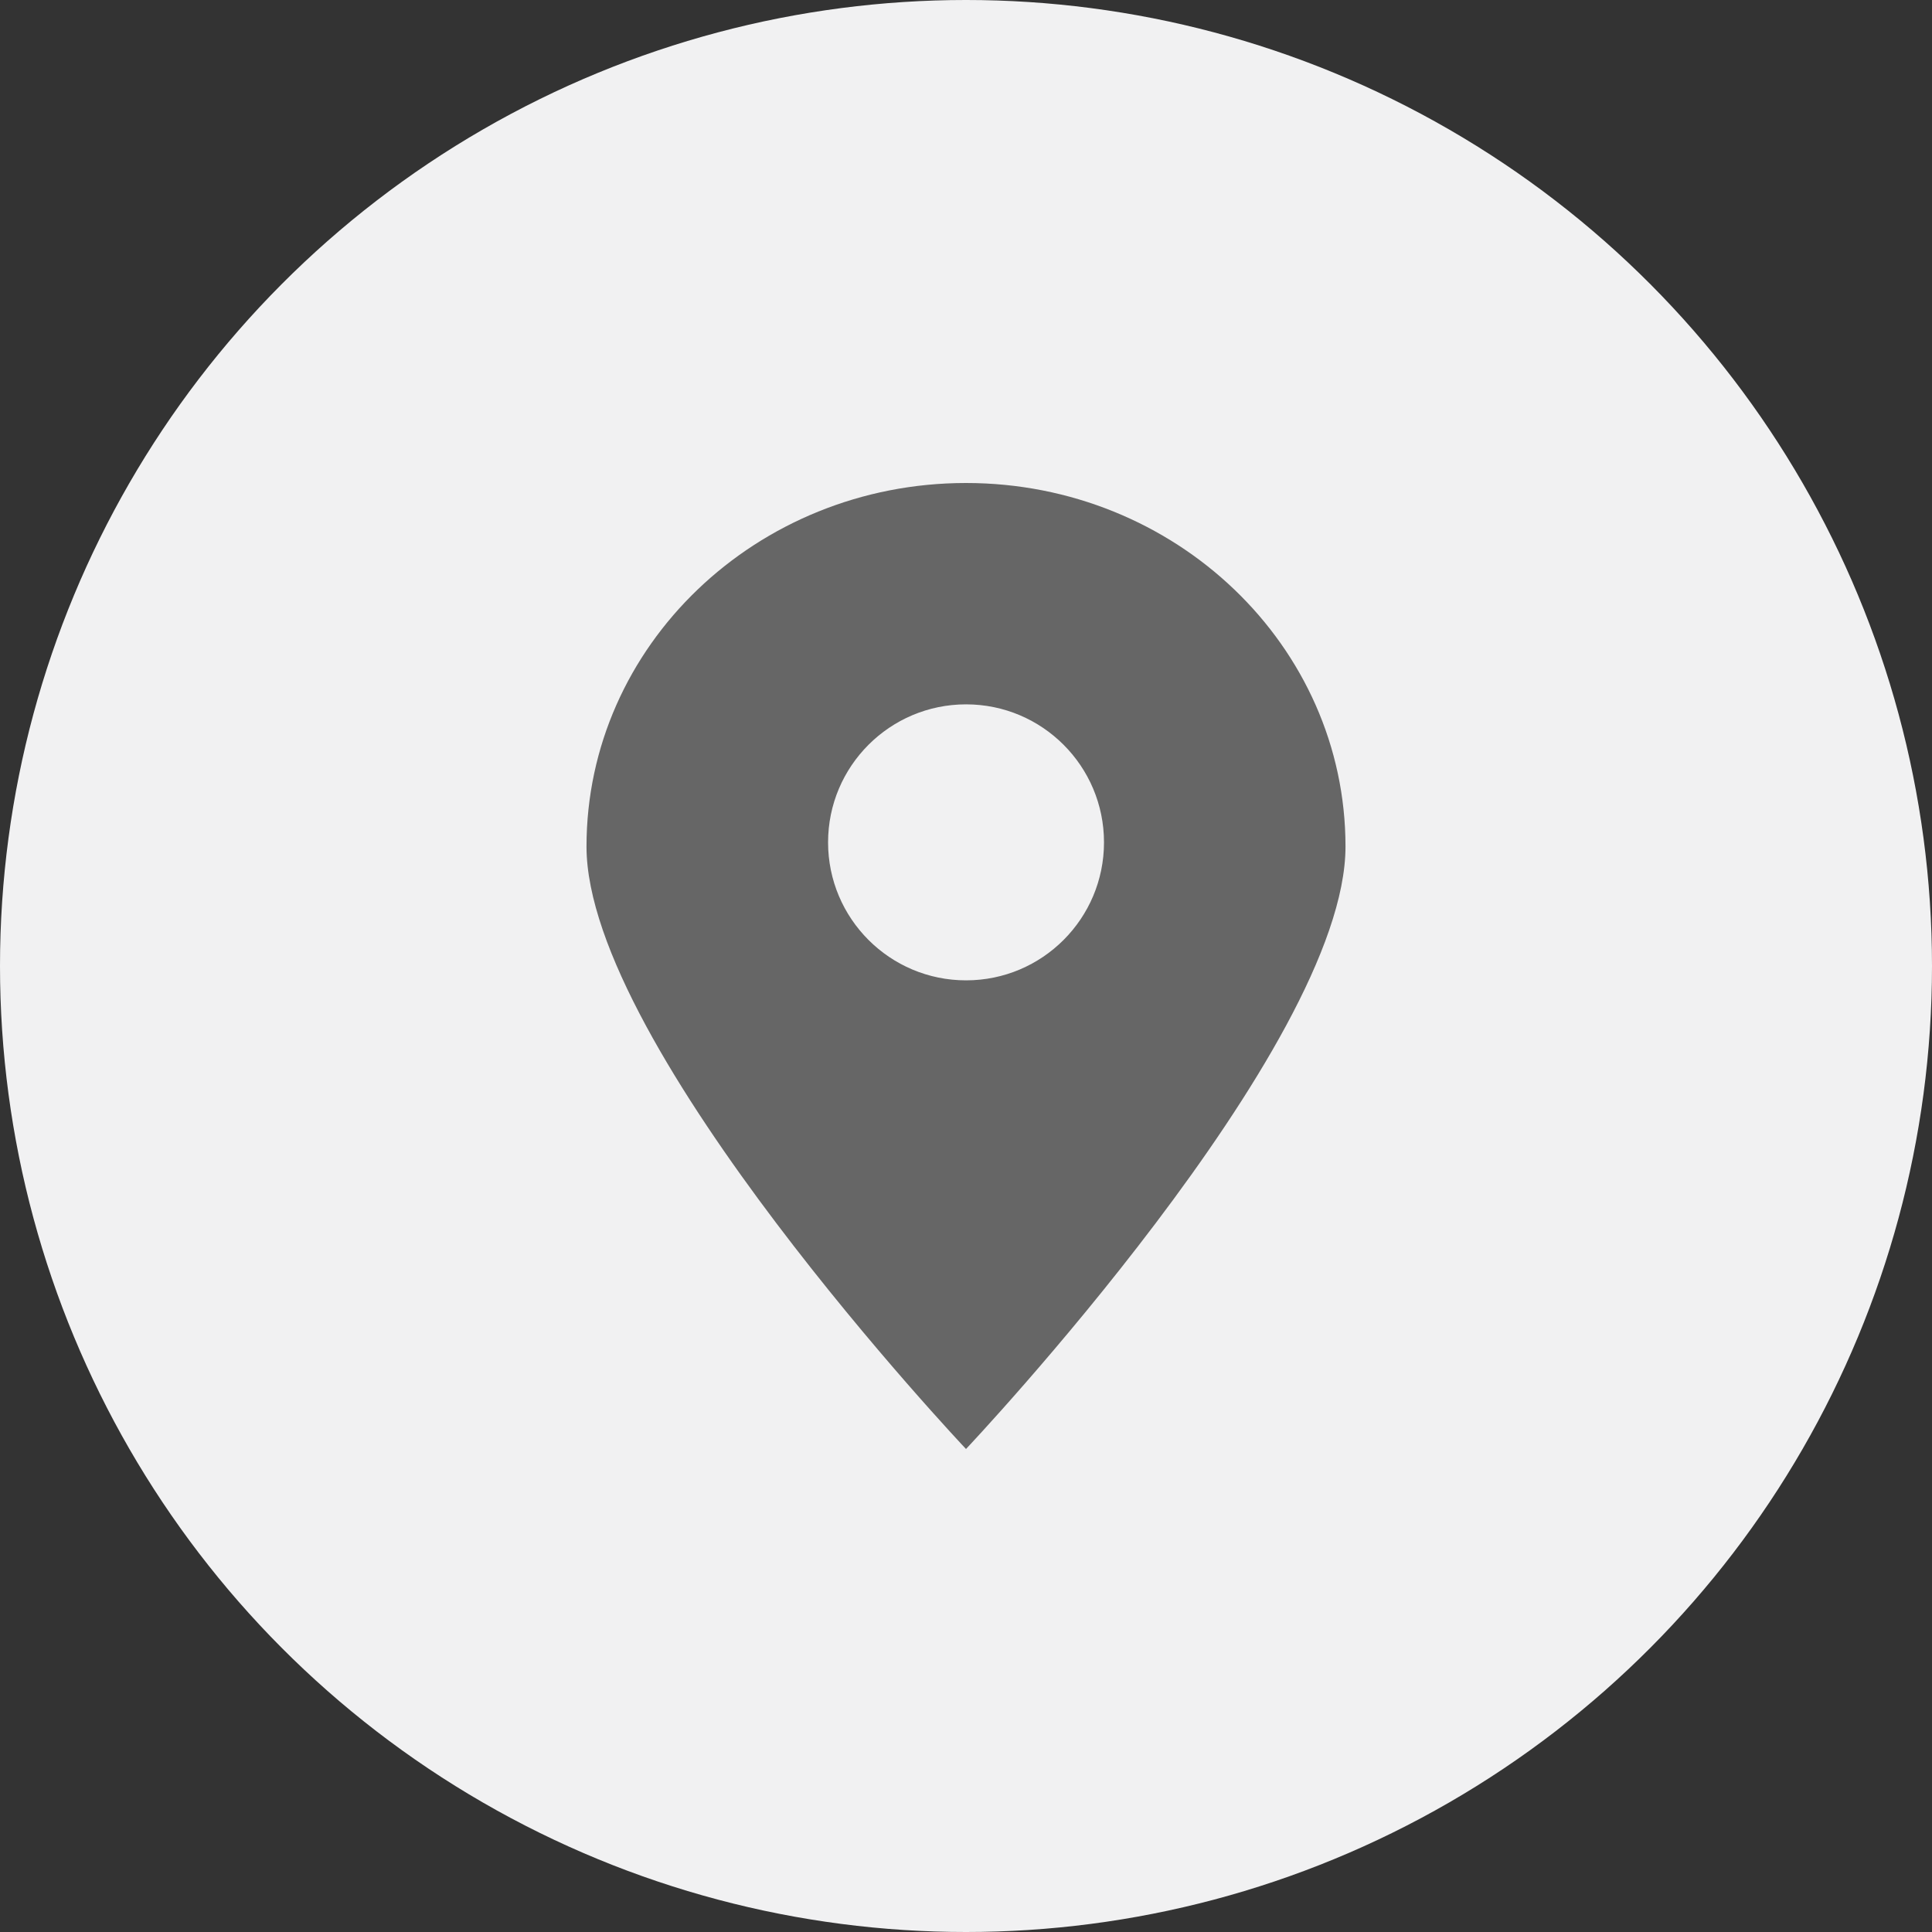 <?xml version="1.0" encoding="utf-8"?>
<!-- Generator: Adobe Illustrator 14.0.0, SVG Export Plug-In . SVG Version: 6.00 Build 43363)  -->
<!DOCTYPE svg PUBLIC "-//W3C//DTD SVG 1.1//EN" "http://www.w3.org/Graphics/SVG/1.1/DTD/svg11.dtd">
<svg version="1.1" id="Layer_1" xmlns="http://www.w3.org/2000/svg" xmlns:xlink="http://www.w3.org/1999/xlink" x="0px" y="0px"
	 width="28px" height="28px" viewBox="0 0 28 28" enable-background="new 0 0 28 28" xml:space="preserve">
<rect x="0" y="0" width="28" height="28" fill="#333333" stroke="none"/>
<g>
	<circle fill="#F1F1F2" cx="14" cy="14" r="14"/>
	<path fill="#666666" d="M14,7c-3.037,0-5.5,2.36-5.5,5.269C8.5,15.18,14,21,14,21s5.5-5.82,5.5-8.731C19.5,9.36,17.037,7,14,7z
		 M14.001,14.208c-1.105,0-2-0.896-2-2c0-1.104,0.896-2,2-2c1.104,0,1.999,0.896,1.999,2C16,13.313,15.105,14.208,14.001,14.208z"/>
</g>
</svg>
